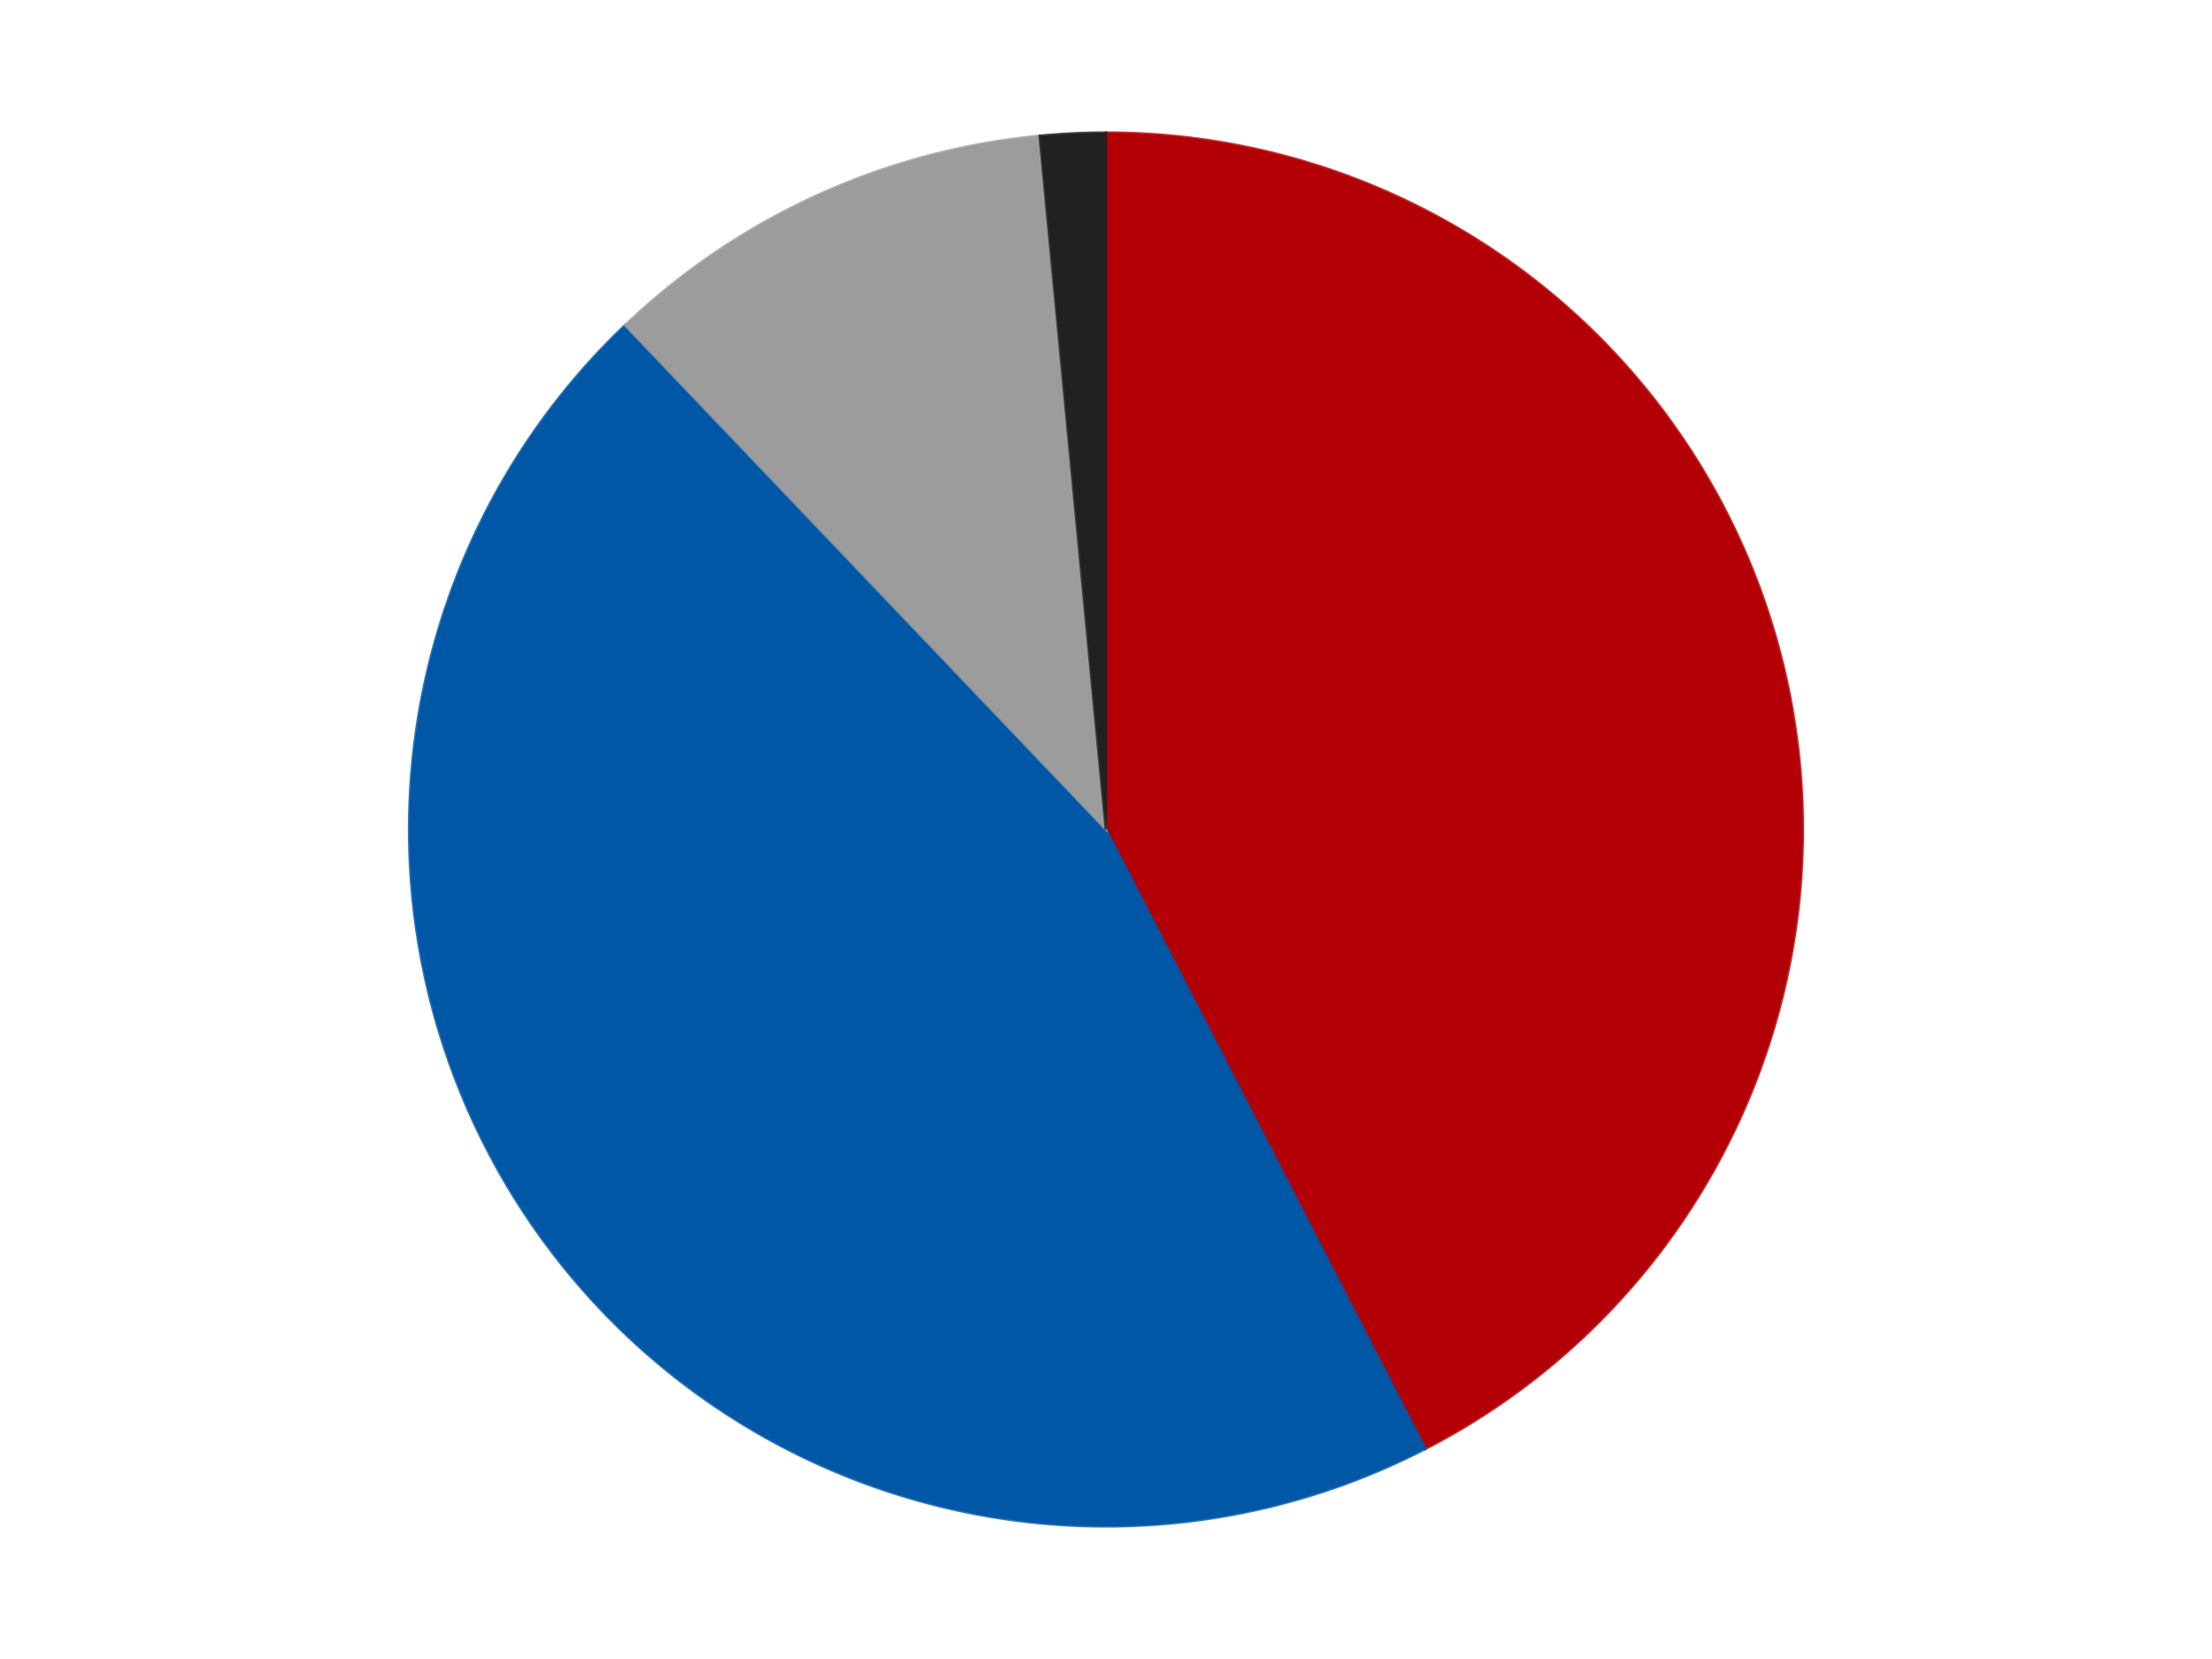 <?xml version='1.0' encoding='utf-8'?>
<svg xmlns="http://www.w3.org/2000/svg" xmlns:xlink="http://www.w3.org/1999/xlink" id="chart-a05f8099-2317-4616-ae89-d85518c351c9" class="pygal-chart" viewBox="0 0 800 600"><!--Generated with pygal 3.0.4 (lxml) ©Kozea 2012-2016 on 2024-07-06--><!--http://pygal.org--><!--http://github.com/Kozea/pygal--><defs><style type="text/css">#chart-a05f8099-2317-4616-ae89-d85518c351c9{-webkit-user-select:none;-webkit-font-smoothing:antialiased;font-family:Consolas,"Liberation Mono",Menlo,Courier,monospace}#chart-a05f8099-2317-4616-ae89-d85518c351c9 .title{font-family:Consolas,"Liberation Mono",Menlo,Courier,monospace;font-size:16px}#chart-a05f8099-2317-4616-ae89-d85518c351c9 .legends .legend text{font-family:Consolas,"Liberation Mono",Menlo,Courier,monospace;font-size:14px}#chart-a05f8099-2317-4616-ae89-d85518c351c9 .axis text{font-family:Consolas,"Liberation Mono",Menlo,Courier,monospace;font-size:10px}#chart-a05f8099-2317-4616-ae89-d85518c351c9 .axis text.major{font-family:Consolas,"Liberation Mono",Menlo,Courier,monospace;font-size:10px}#chart-a05f8099-2317-4616-ae89-d85518c351c9 .text-overlay text.value{font-family:Consolas,"Liberation Mono",Menlo,Courier,monospace;font-size:16px}#chart-a05f8099-2317-4616-ae89-d85518c351c9 .text-overlay text.label{font-family:Consolas,"Liberation Mono",Menlo,Courier,monospace;font-size:10px}#chart-a05f8099-2317-4616-ae89-d85518c351c9 .tooltip{font-family:Consolas,"Liberation Mono",Menlo,Courier,monospace;font-size:14px}#chart-a05f8099-2317-4616-ae89-d85518c351c9 text.no_data{font-family:Consolas,"Liberation Mono",Menlo,Courier,monospace;font-size:64px}
#chart-a05f8099-2317-4616-ae89-d85518c351c9{background-color:transparent}#chart-a05f8099-2317-4616-ae89-d85518c351c9 path,#chart-a05f8099-2317-4616-ae89-d85518c351c9 line,#chart-a05f8099-2317-4616-ae89-d85518c351c9 rect,#chart-a05f8099-2317-4616-ae89-d85518c351c9 circle{-webkit-transition:150ms;-moz-transition:150ms;transition:150ms}#chart-a05f8099-2317-4616-ae89-d85518c351c9 .graph &gt; .background{fill:transparent}#chart-a05f8099-2317-4616-ae89-d85518c351c9 .plot &gt; .background{fill:transparent}#chart-a05f8099-2317-4616-ae89-d85518c351c9 .graph{fill:rgba(0,0,0,.87)}#chart-a05f8099-2317-4616-ae89-d85518c351c9 text.no_data{fill:rgba(0,0,0,1)}#chart-a05f8099-2317-4616-ae89-d85518c351c9 .title{fill:rgba(0,0,0,1)}#chart-a05f8099-2317-4616-ae89-d85518c351c9 .legends .legend text{fill:rgba(0,0,0,.87)}#chart-a05f8099-2317-4616-ae89-d85518c351c9 .legends .legend:hover text{fill:rgba(0,0,0,1)}#chart-a05f8099-2317-4616-ae89-d85518c351c9 .axis .line{stroke:rgba(0,0,0,1)}#chart-a05f8099-2317-4616-ae89-d85518c351c9 .axis .guide.line{stroke:rgba(0,0,0,.54)}#chart-a05f8099-2317-4616-ae89-d85518c351c9 .axis .major.line{stroke:rgba(0,0,0,.87)}#chart-a05f8099-2317-4616-ae89-d85518c351c9 .axis text.major{fill:rgba(0,0,0,1)}#chart-a05f8099-2317-4616-ae89-d85518c351c9 .axis.y .guides:hover .guide.line,#chart-a05f8099-2317-4616-ae89-d85518c351c9 .line-graph .axis.x .guides:hover .guide.line,#chart-a05f8099-2317-4616-ae89-d85518c351c9 .stackedline-graph .axis.x .guides:hover .guide.line,#chart-a05f8099-2317-4616-ae89-d85518c351c9 .xy-graph .axis.x .guides:hover .guide.line{stroke:rgba(0,0,0,1)}#chart-a05f8099-2317-4616-ae89-d85518c351c9 .axis .guides:hover text{fill:rgba(0,0,0,1)}#chart-a05f8099-2317-4616-ae89-d85518c351c9 .reactive{fill-opacity:1.0;stroke-opacity:.8;stroke-width:1}#chart-a05f8099-2317-4616-ae89-d85518c351c9 .ci{stroke:rgba(0,0,0,.87)}#chart-a05f8099-2317-4616-ae89-d85518c351c9 .reactive.active,#chart-a05f8099-2317-4616-ae89-d85518c351c9 .active .reactive{fill-opacity:0.6;stroke-opacity:.9;stroke-width:4}#chart-a05f8099-2317-4616-ae89-d85518c351c9 .ci .reactive.active{stroke-width:1.5}#chart-a05f8099-2317-4616-ae89-d85518c351c9 .series text{fill:rgba(0,0,0,1)}#chart-a05f8099-2317-4616-ae89-d85518c351c9 .tooltip rect{fill:transparent;stroke:rgba(0,0,0,1);-webkit-transition:opacity 150ms;-moz-transition:opacity 150ms;transition:opacity 150ms}#chart-a05f8099-2317-4616-ae89-d85518c351c9 .tooltip .label{fill:rgba(0,0,0,.87)}#chart-a05f8099-2317-4616-ae89-d85518c351c9 .tooltip .label{fill:rgba(0,0,0,.87)}#chart-a05f8099-2317-4616-ae89-d85518c351c9 .tooltip .legend{font-size:.8em;fill:rgba(0,0,0,.54)}#chart-a05f8099-2317-4616-ae89-d85518c351c9 .tooltip .x_label{font-size:.6em;fill:rgba(0,0,0,1)}#chart-a05f8099-2317-4616-ae89-d85518c351c9 .tooltip .xlink{font-size:.5em;text-decoration:underline}#chart-a05f8099-2317-4616-ae89-d85518c351c9 .tooltip .value{font-size:1.5em}#chart-a05f8099-2317-4616-ae89-d85518c351c9 .bound{font-size:.5em}#chart-a05f8099-2317-4616-ae89-d85518c351c9 .max-value{font-size:.75em;fill:rgba(0,0,0,.54)}#chart-a05f8099-2317-4616-ae89-d85518c351c9 .map-element{fill:transparent;stroke:rgba(0,0,0,.54) !important}#chart-a05f8099-2317-4616-ae89-d85518c351c9 .map-element .reactive{fill-opacity:inherit;stroke-opacity:inherit}#chart-a05f8099-2317-4616-ae89-d85518c351c9 .color-0,#chart-a05f8099-2317-4616-ae89-d85518c351c9 .color-0 a:visited{stroke:#F44336;fill:#F44336}#chart-a05f8099-2317-4616-ae89-d85518c351c9 .color-1,#chart-a05f8099-2317-4616-ae89-d85518c351c9 .color-1 a:visited{stroke:#3F51B5;fill:#3F51B5}#chart-a05f8099-2317-4616-ae89-d85518c351c9 .color-2,#chart-a05f8099-2317-4616-ae89-d85518c351c9 .color-2 a:visited{stroke:#009688;fill:#009688}#chart-a05f8099-2317-4616-ae89-d85518c351c9 .color-3,#chart-a05f8099-2317-4616-ae89-d85518c351c9 .color-3 a:visited{stroke:#FFC107;fill:#FFC107}#chart-a05f8099-2317-4616-ae89-d85518c351c9 .text-overlay .color-0 text{fill:black}#chart-a05f8099-2317-4616-ae89-d85518c351c9 .text-overlay .color-1 text{fill:black}#chart-a05f8099-2317-4616-ae89-d85518c351c9 .text-overlay .color-2 text{fill:black}#chart-a05f8099-2317-4616-ae89-d85518c351c9 .text-overlay .color-3 text{fill:black}
#chart-a05f8099-2317-4616-ae89-d85518c351c9 text.no_data{text-anchor:middle}#chart-a05f8099-2317-4616-ae89-d85518c351c9 .guide.line{fill:none}#chart-a05f8099-2317-4616-ae89-d85518c351c9 .centered{text-anchor:middle}#chart-a05f8099-2317-4616-ae89-d85518c351c9 .title{text-anchor:middle}#chart-a05f8099-2317-4616-ae89-d85518c351c9 .legends .legend text{fill-opacity:1}#chart-a05f8099-2317-4616-ae89-d85518c351c9 .axis.x text{text-anchor:middle}#chart-a05f8099-2317-4616-ae89-d85518c351c9 .axis.x:not(.web) text[transform]{text-anchor:start}#chart-a05f8099-2317-4616-ae89-d85518c351c9 .axis.x:not(.web) text[transform].backwards{text-anchor:end}#chart-a05f8099-2317-4616-ae89-d85518c351c9 .axis.y text{text-anchor:end}#chart-a05f8099-2317-4616-ae89-d85518c351c9 .axis.y text[transform].backwards{text-anchor:start}#chart-a05f8099-2317-4616-ae89-d85518c351c9 .axis.y2 text{text-anchor:start}#chart-a05f8099-2317-4616-ae89-d85518c351c9 .axis.y2 text[transform].backwards{text-anchor:end}#chart-a05f8099-2317-4616-ae89-d85518c351c9 .axis .guide.line{stroke-dasharray:4,4;stroke:black}#chart-a05f8099-2317-4616-ae89-d85518c351c9 .axis .major.guide.line{stroke-dasharray:6,6;stroke:black}#chart-a05f8099-2317-4616-ae89-d85518c351c9 .horizontal .axis.y .guide.line,#chart-a05f8099-2317-4616-ae89-d85518c351c9 .horizontal .axis.y2 .guide.line,#chart-a05f8099-2317-4616-ae89-d85518c351c9 .vertical .axis.x .guide.line{opacity:0}#chart-a05f8099-2317-4616-ae89-d85518c351c9 .horizontal .axis.always_show .guide.line,#chart-a05f8099-2317-4616-ae89-d85518c351c9 .vertical .axis.always_show .guide.line{opacity:1 !important}#chart-a05f8099-2317-4616-ae89-d85518c351c9 .axis.y .guides:hover .guide.line,#chart-a05f8099-2317-4616-ae89-d85518c351c9 .axis.y2 .guides:hover .guide.line,#chart-a05f8099-2317-4616-ae89-d85518c351c9 .axis.x .guides:hover .guide.line{opacity:1}#chart-a05f8099-2317-4616-ae89-d85518c351c9 .axis .guides:hover text{opacity:1}#chart-a05f8099-2317-4616-ae89-d85518c351c9 .nofill{fill:none}#chart-a05f8099-2317-4616-ae89-d85518c351c9 .subtle-fill{fill-opacity:.2}#chart-a05f8099-2317-4616-ae89-d85518c351c9 .dot{stroke-width:1px;fill-opacity:1;stroke-opacity:1}#chart-a05f8099-2317-4616-ae89-d85518c351c9 .dot.active{stroke-width:5px}#chart-a05f8099-2317-4616-ae89-d85518c351c9 .dot.negative{fill:transparent}#chart-a05f8099-2317-4616-ae89-d85518c351c9 text,#chart-a05f8099-2317-4616-ae89-d85518c351c9 tspan{stroke:none !important}#chart-a05f8099-2317-4616-ae89-d85518c351c9 .series text.active{opacity:1}#chart-a05f8099-2317-4616-ae89-d85518c351c9 .tooltip rect{fill-opacity:.95;stroke-width:.5}#chart-a05f8099-2317-4616-ae89-d85518c351c9 .tooltip text{fill-opacity:1}#chart-a05f8099-2317-4616-ae89-d85518c351c9 .showable{visibility:hidden}#chart-a05f8099-2317-4616-ae89-d85518c351c9 .showable.shown{visibility:visible}#chart-a05f8099-2317-4616-ae89-d85518c351c9 .gauge-background{fill:rgba(229,229,229,1);stroke:none}#chart-a05f8099-2317-4616-ae89-d85518c351c9 .bg-lines{stroke:transparent;stroke-width:2px}</style><script type="text/javascript">window.pygal = window.pygal || {};window.pygal.config = window.pygal.config || {};window.pygal.config['a05f8099-2317-4616-ae89-d85518c351c9'] = {"allow_interruptions": false, "box_mode": "extremes", "classes": ["pygal-chart"], "css": ["file://style.css", "file://graph.css"], "defs": [], "disable_xml_declaration": false, "dots_size": 2.5, "dynamic_print_values": false, "explicit_size": false, "fill": false, "force_uri_protocol": "https", "formatter": null, "half_pie": false, "height": 600, "include_x_axis": false, "inner_radius": 0, "interpolate": null, "interpolation_parameters": {}, "interpolation_precision": 250, "inverse_y_axis": false, "js": ["//kozea.github.io/pygal.js/2.0.x/pygal-tooltips.min.js"], "legend_at_bottom": false, "legend_at_bottom_columns": null, "legend_box_size": 12, "logarithmic": false, "margin": 20, "margin_bottom": null, "margin_left": null, "margin_right": null, "margin_top": null, "max_scale": 16, "min_scale": 4, "missing_value_fill_truncation": "x", "no_data_text": "No data", "no_prefix": false, "order_min": null, "pretty_print": false, "print_labels": false, "print_values": false, "print_values_position": "center", "print_zeroes": true, "range": null, "rounded_bars": null, "secondary_range": null, "show_dots": true, "show_legend": false, "show_minor_x_labels": true, "show_minor_y_labels": true, "show_only_major_dots": false, "show_x_guides": false, "show_x_labels": true, "show_y_guides": true, "show_y_labels": true, "spacing": 10, "stack_from_top": false, "strict": false, "stroke": true, "stroke_style": null, "style": {"background": "transparent", "ci_colors": [], "colors": ["#F44336", "#3F51B5", "#009688", "#FFC107", "#FF5722", "#9C27B0", "#03A9F4", "#8BC34A", "#FF9800", "#E91E63", "#2196F3", "#4CAF50", "#FFEB3B", "#673AB7", "#00BCD4", "#CDDC39", "#9E9E9E", "#607D8B"], "dot_opacity": "1", "font_family": "Consolas, \"Liberation Mono\", Menlo, Courier, monospace", "foreground": "rgba(0, 0, 0, .87)", "foreground_strong": "rgba(0, 0, 0, 1)", "foreground_subtle": "rgba(0, 0, 0, .54)", "guide_stroke_color": "black", "guide_stroke_dasharray": "4,4", "label_font_family": "Consolas, \"Liberation Mono\", Menlo, Courier, monospace", "label_font_size": 10, "legend_font_family": "Consolas, \"Liberation Mono\", Menlo, Courier, monospace", "legend_font_size": 14, "major_guide_stroke_color": "black", "major_guide_stroke_dasharray": "6,6", "major_label_font_family": "Consolas, \"Liberation Mono\", Menlo, Courier, monospace", "major_label_font_size": 10, "no_data_font_family": "Consolas, \"Liberation Mono\", Menlo, Courier, monospace", "no_data_font_size": 64, "opacity": "1.0", "opacity_hover": "0.6", "plot_background": "transparent", "stroke_opacity": ".8", "stroke_opacity_hover": ".9", "stroke_width": "1", "stroke_width_hover": "4", "title_font_family": "Consolas, \"Liberation Mono\", Menlo, Courier, monospace", "title_font_size": 16, "tooltip_font_family": "Consolas, \"Liberation Mono\", Menlo, Courier, monospace", "tooltip_font_size": 14, "transition": "150ms", "value_background": "rgba(229, 229, 229, 1)", "value_colors": [], "value_font_family": "Consolas, \"Liberation Mono\", Menlo, Courier, monospace", "value_font_size": 16, "value_label_font_family": "Consolas, \"Liberation Mono\", Menlo, Courier, monospace", "value_label_font_size": 10}, "title": null, "tooltip_border_radius": 0, "tooltip_fancy_mode": true, "truncate_label": null, "truncate_legend": null, "width": 800, "x_label_rotation": 0, "x_labels": null, "x_labels_major": null, "x_labels_major_count": null, "x_labels_major_every": null, "x_title": null, "xrange": null, "y_label_rotation": 0, "y_labels": null, "y_labels_major": null, "y_labels_major_count": null, "y_labels_major_every": null, "y_title": null, "zero": 0, "legends": ["Red", "Blue", "Light Gray", "Black"]}</script><script type="text/javascript" xlink:href="https://kozea.github.io/pygal.js/2.0.x/pygal-tooltips.min.js"/></defs><title>Pygal</title><g class="graph pie-graph vertical"><rect x="0" y="0" width="800" height="600" class="background"/><g transform="translate(20, 20)" class="plot"><rect x="0" y="0" width="760" height="560" class="background"/><g class="series serie-0 color-0"><g class="slices"><g class="slice" style="fill: #B30006; stroke: #B30006"><path d="M380 28 A252 252 0 0 1 495.473 503.987 L380 280 A0 0 0 0 0 380 280 z" class="slice reactive tooltip-trigger"/><desc class="value">28</desc><desc class="x centered">502.44825760876626</desc><desc class="y centered">250.29437412581217</desc></g></g></g><g class="series serie-1 color-1"><g class="slices"><g class="slice" style="fill: #0057A6; stroke: #0057A6"><path d="M495.473 503.987 A252 252 0 0 1 206.1 97.619 L380 280 A0 0 0 0 0 380 280 z" class="slice reactive tooltip-trigger"/><desc class="value">30</desc><desc class="x centered">277.3634300416577</desc><desc class="y centered">353.087170605971</desc></g></g></g><g class="series serie-2 color-2"><g class="slices"><g class="slice" style="fill: #9C9C9C; stroke: #9C9C9C"><path d="M206.1 97.619 A252 252 0 0 1 356.046 29.141 L380 280 A0 0 0 0 0 380 280 z" class="slice reactive tooltip-trigger"/><desc class="value">7</desc><desc class="x centered">327.6577083617622</desc><desc class="y centered">165.38636858533073</desc></g></g></g><g class="series serie-3 color-3"><g class="slices"><g class="slice" style="fill: #212121; stroke: #212121"><path d="M356.046 29.141 A252 252 0 0 1 380 28 L380 280 A0 0 0 0 0 380 280 z" class="slice reactive tooltip-trigger"/><desc class="value">1</desc><desc class="x centered">374.0046786062084</desc><desc class="y centered">154.142715262941</desc></g></g></g></g><g class="titles"/><g transform="translate(20, 20)" class="plot overlay"><g class="series serie-0 color-0"/><g class="series serie-1 color-1"/><g class="series serie-2 color-2"/><g class="series serie-3 color-3"/></g><g transform="translate(20, 20)" class="plot text-overlay"><g class="series serie-0 color-0"/><g class="series serie-1 color-1"/><g class="series serie-2 color-2"/><g class="series serie-3 color-3"/></g><g transform="translate(20, 20)" class="plot tooltip-overlay"><g transform="translate(0 0)" style="opacity: 0" class="tooltip"><rect rx="0" ry="0" width="0" height="0" class="tooltip-box"/><g class="text"/></g></g></g></svg>